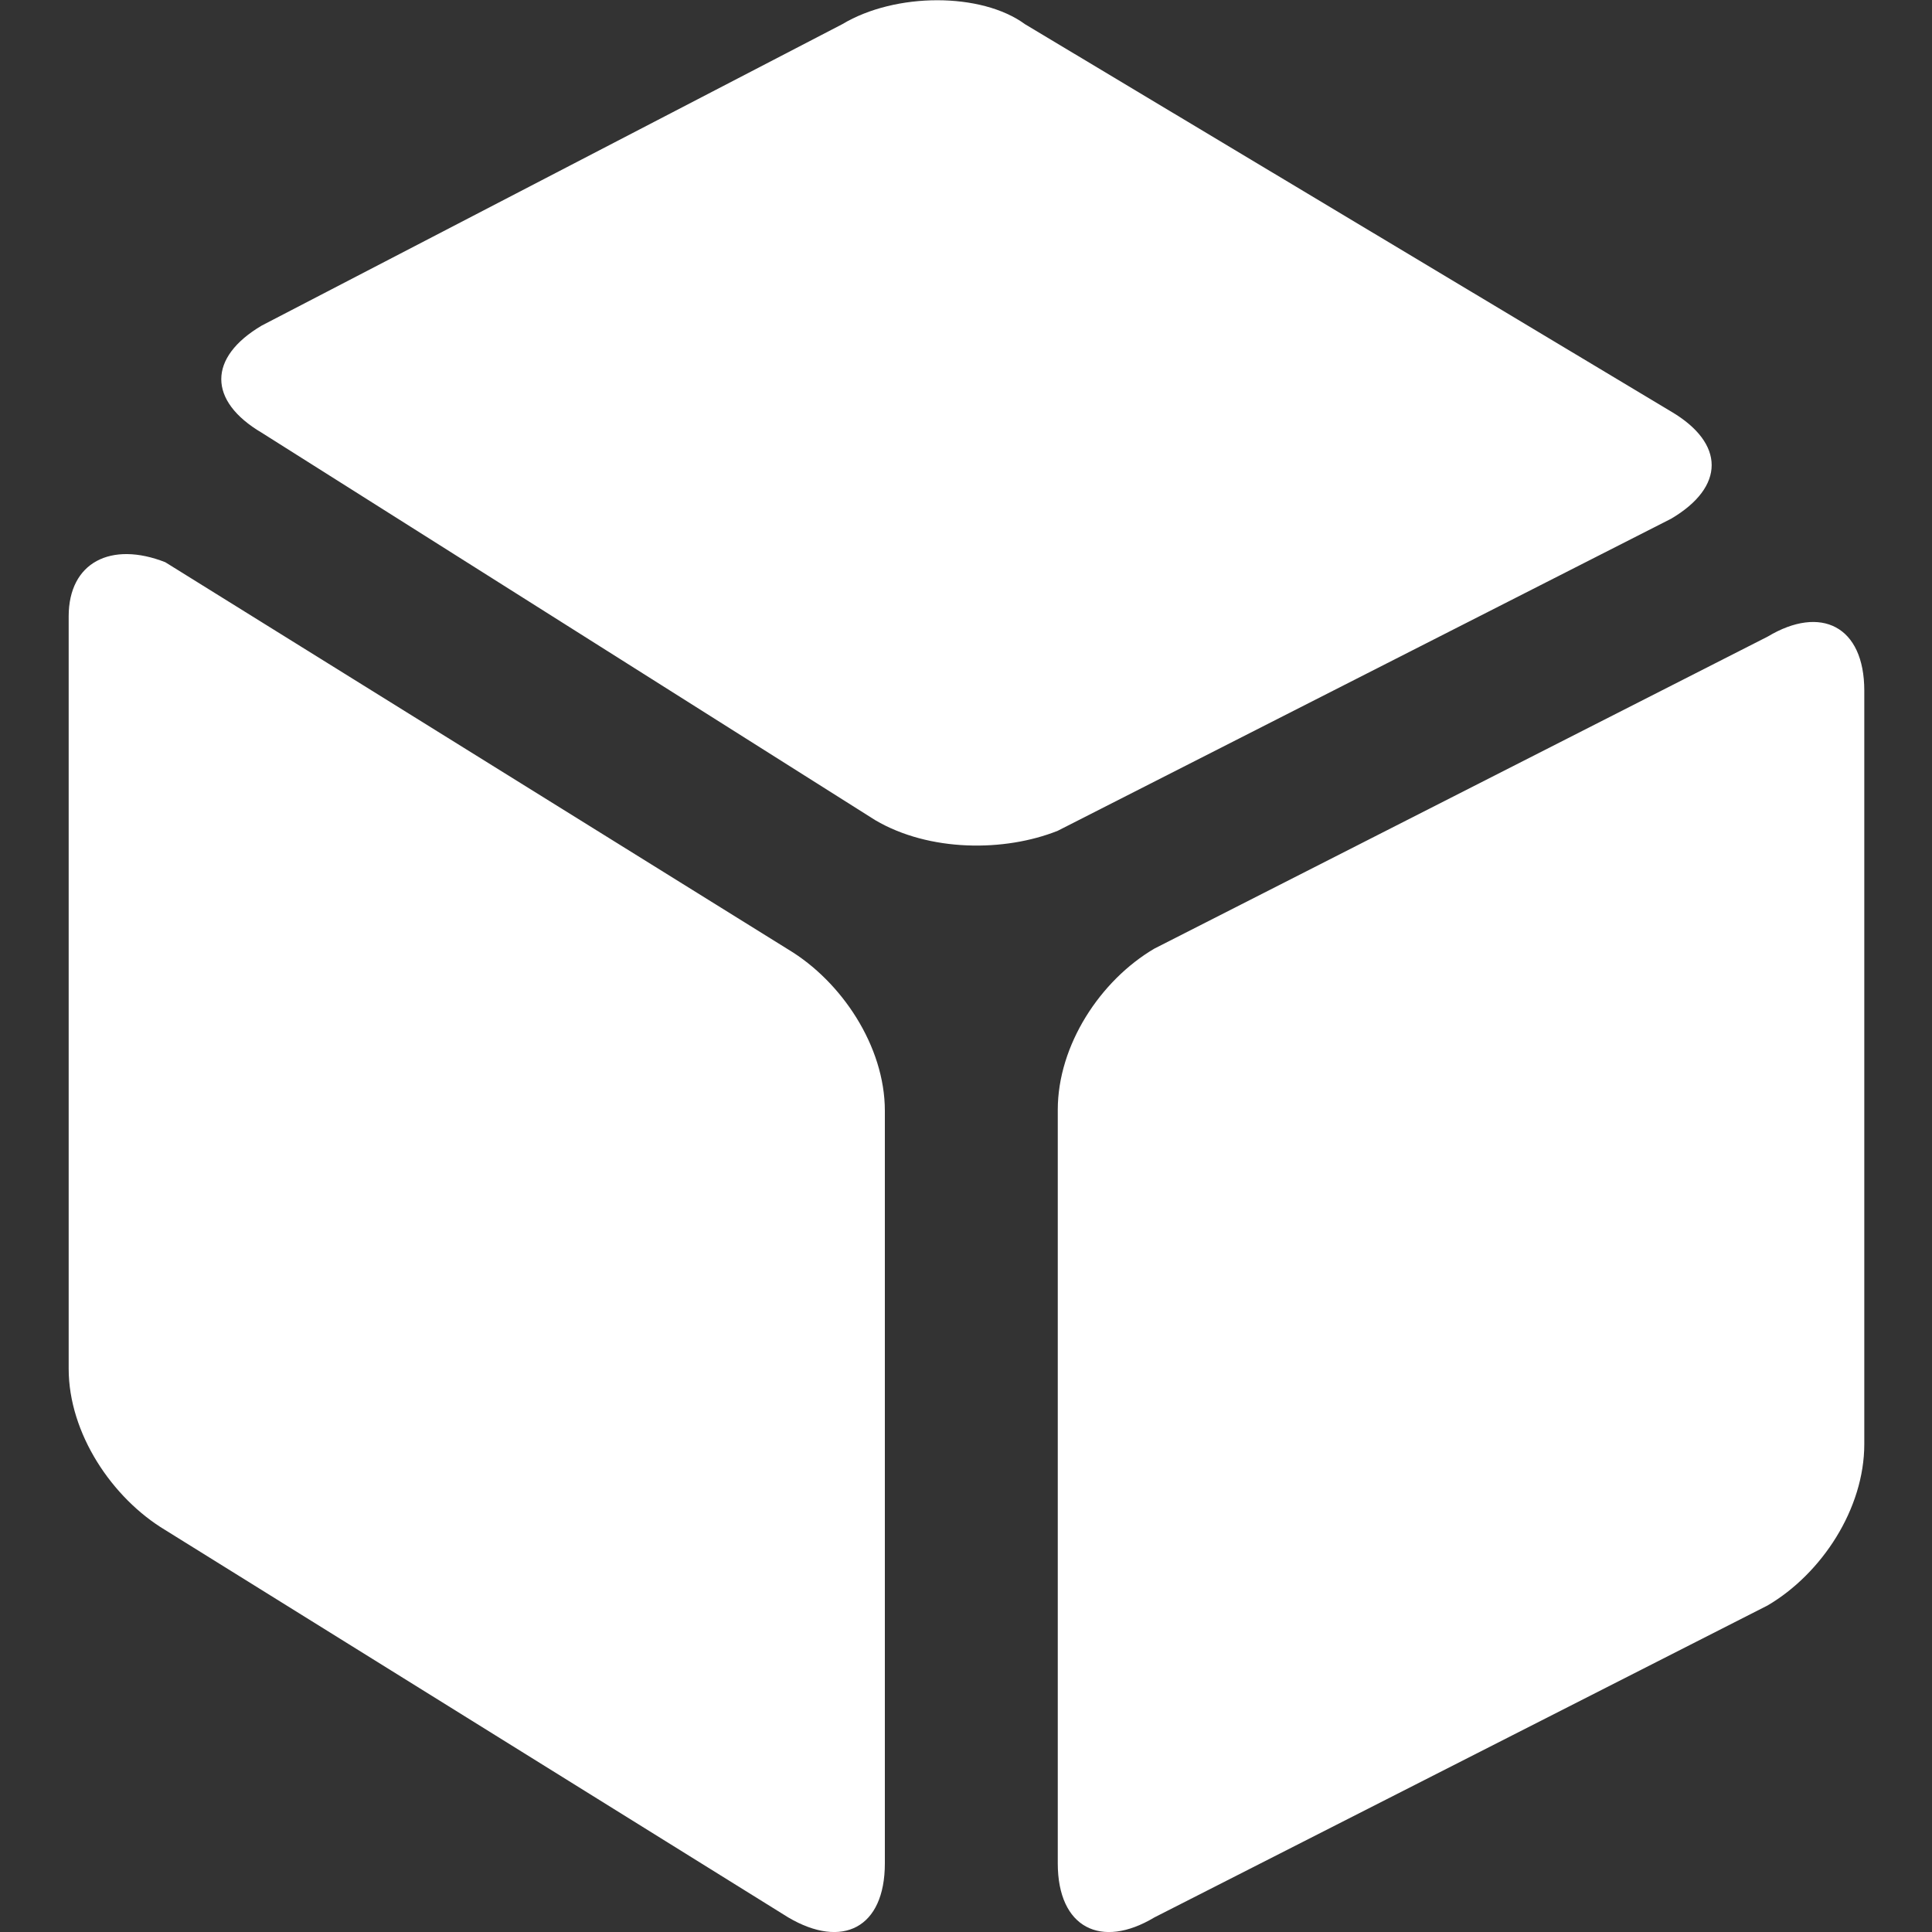 <svg width="22" height="22" viewBox="0 0 22 22" fill="none" xmlns="http://www.w3.org/2000/svg">
<rect x="0" y="0" width="22" height="22" fill="#333333" stroke="none"/>
<g clip-path="url(#clip0_625_1332)">
<path d="M8.976 21.834C9.592 22.197 10.076 21.955 10.076 21.218V12.649C10.076 11.912 9.581 11.175 8.976 10.812L1.882 6.402C1.266 6.16 0.782 6.402 0.782 7.018V15.586C0.782 16.323 1.277 17.06 1.882 17.423L8.976 21.834ZM2.981 3.707C2.366 4.07 2.366 4.565 2.981 4.928L9.966 9.339C10.582 9.702 11.44 9.702 12.045 9.46L19.029 5.907C19.645 5.544 19.645 5.049 19.029 4.686L11.671 0.275C11.176 -0.088 10.197 -0.088 9.592 0.275L2.981 3.707ZM12.045 21.218C12.045 21.955 12.54 22.197 13.145 21.834L20.129 18.281C20.745 17.918 21.229 17.181 21.229 16.444V7.865C21.229 7.128 20.734 6.886 20.129 7.249L13.145 10.802C12.529 11.164 12.045 11.901 12.045 12.638V21.218Z" fill="#fff"/>
</g>
<defs>
<clipPath id="clip0_625_1332">
<rect width="22" height="22" fill="white"/>
</clipPath>
</defs>
</svg>
